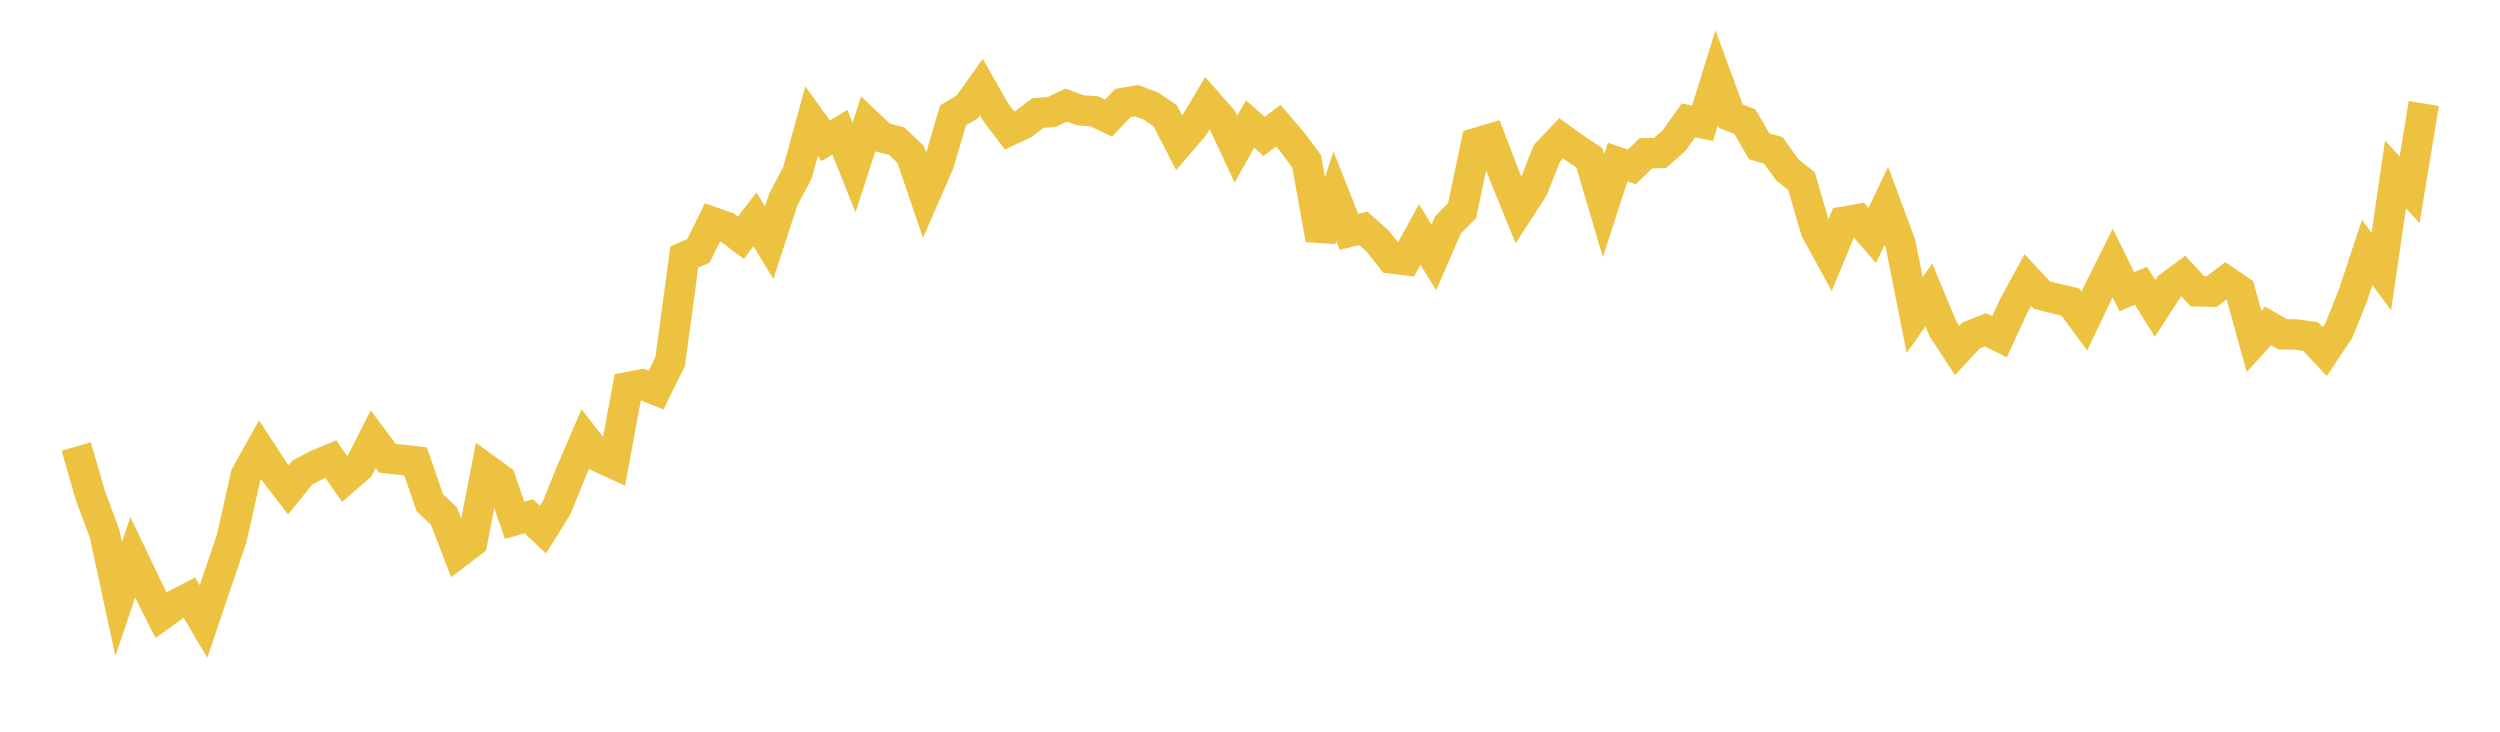 <svg width="164" height="48" xmlns="http://www.w3.org/2000/svg" xmlns:xlink="http://www.w3.org/1999/xlink"><path fill="none" stroke="rgb(237,194,64)" stroke-width="2" d="M5,29.29L5.928,32.505L6.855,34.997L7.783,39.293L8.711,36.568L9.639,38.509L10.566,40.357L11.494,39.691L12.422,39.203L13.349,40.769L14.277,38.032L15.205,35.295L16.133,31.162L17.06,29.506L17.988,30.926L18.916,32.133L19.843,30.988L20.771,30.504L21.699,30.117L22.627,31.444L23.554,30.633L24.482,28.808L25.41,30.059L26.337,30.162L27.265,30.268L28.193,32.973L29.12,33.852L30.048,36.263L30.976,35.559L31.904,30.775L32.831,31.449L33.759,34.131L34.687,33.867L35.614,34.744L36.542,33.253L37.47,30.947L38.398,28.796L39.325,29.989L40.253,30.417L41.181,25.4L42.108,25.219L43.036,25.589L43.964,23.715L44.892,16.855L45.819,16.46L46.747,14.571L47.675,14.901L48.602,15.594L49.53,14.386L50.458,15.92L51.386,13.081L52.313,11.333L53.241,7.947L54.169,9.234L55.096,8.672L56.024,10.995L56.952,8.139L57.88,9.015L58.807,9.251L59.735,10.119L60.663,12.846L61.59,10.721L62.518,7.572L63.446,7.015L64.373,5.714L65.301,7.336L66.229,8.561L67.157,8.124L68.084,7.413L69.012,7.34L69.94,6.891L70.867,7.234L71.795,7.305L72.723,7.75L73.651,6.759L74.578,6.61L75.506,6.959L76.434,7.588L77.361,9.383L78.289,8.302L79.217,6.744L80.145,7.796L81.072,9.791L82,8.139L82.928,8.945L83.855,8.242L84.783,9.327L85.711,10.576L86.639,15.707L87.566,12.872L88.494,15.208L89.422,14.974L90.349,15.791L91.277,16.952L92.205,17.068L93.133,15.382L94.06,16.886L94.988,14.755L95.916,13.813L96.843,9.382L97.771,9.105L98.699,11.533L99.627,13.81L100.554,12.38L101.482,10.052L102.41,9.072L103.337,9.736L104.265,10.354L105.193,13.493L106.12,10.635L107.048,10.947L107.976,10.054L108.904,10.035L109.831,9.208L110.759,7.896L111.687,8.086L112.614,5.1L113.542,7.624L114.47,7.983L115.398,9.596L116.325,9.862L117.253,11.147L118.181,11.884L119.108,15.08L120.036,16.781L120.964,14.545L121.892,14.382L122.819,15.447L123.747,13.499L124.675,15.999L125.602,20.671L126.53,19.344L127.458,21.572L128.386,22.991L129.313,21.999L130.241,21.631L131.169,22.088L132.096,20.074L133.024,18.367L133.952,19.361L134.88,19.589L135.807,19.806L136.735,21.059L137.663,19.108L138.59,17.248L139.518,19.132L140.446,18.747L141.373,20.229L142.301,18.8L143.229,18.111L144.157,19.111L145.084,19.129L146.012,18.425L146.94,19.058L147.867,22.395L148.795,21.384L149.723,21.923L150.651,21.949L151.578,22.077L152.506,23.066L153.434,21.676L154.361,19.355L155.289,16.561L156.217,17.813L157.145,11.442L158.072,12.452L159,6.788"></path></svg>